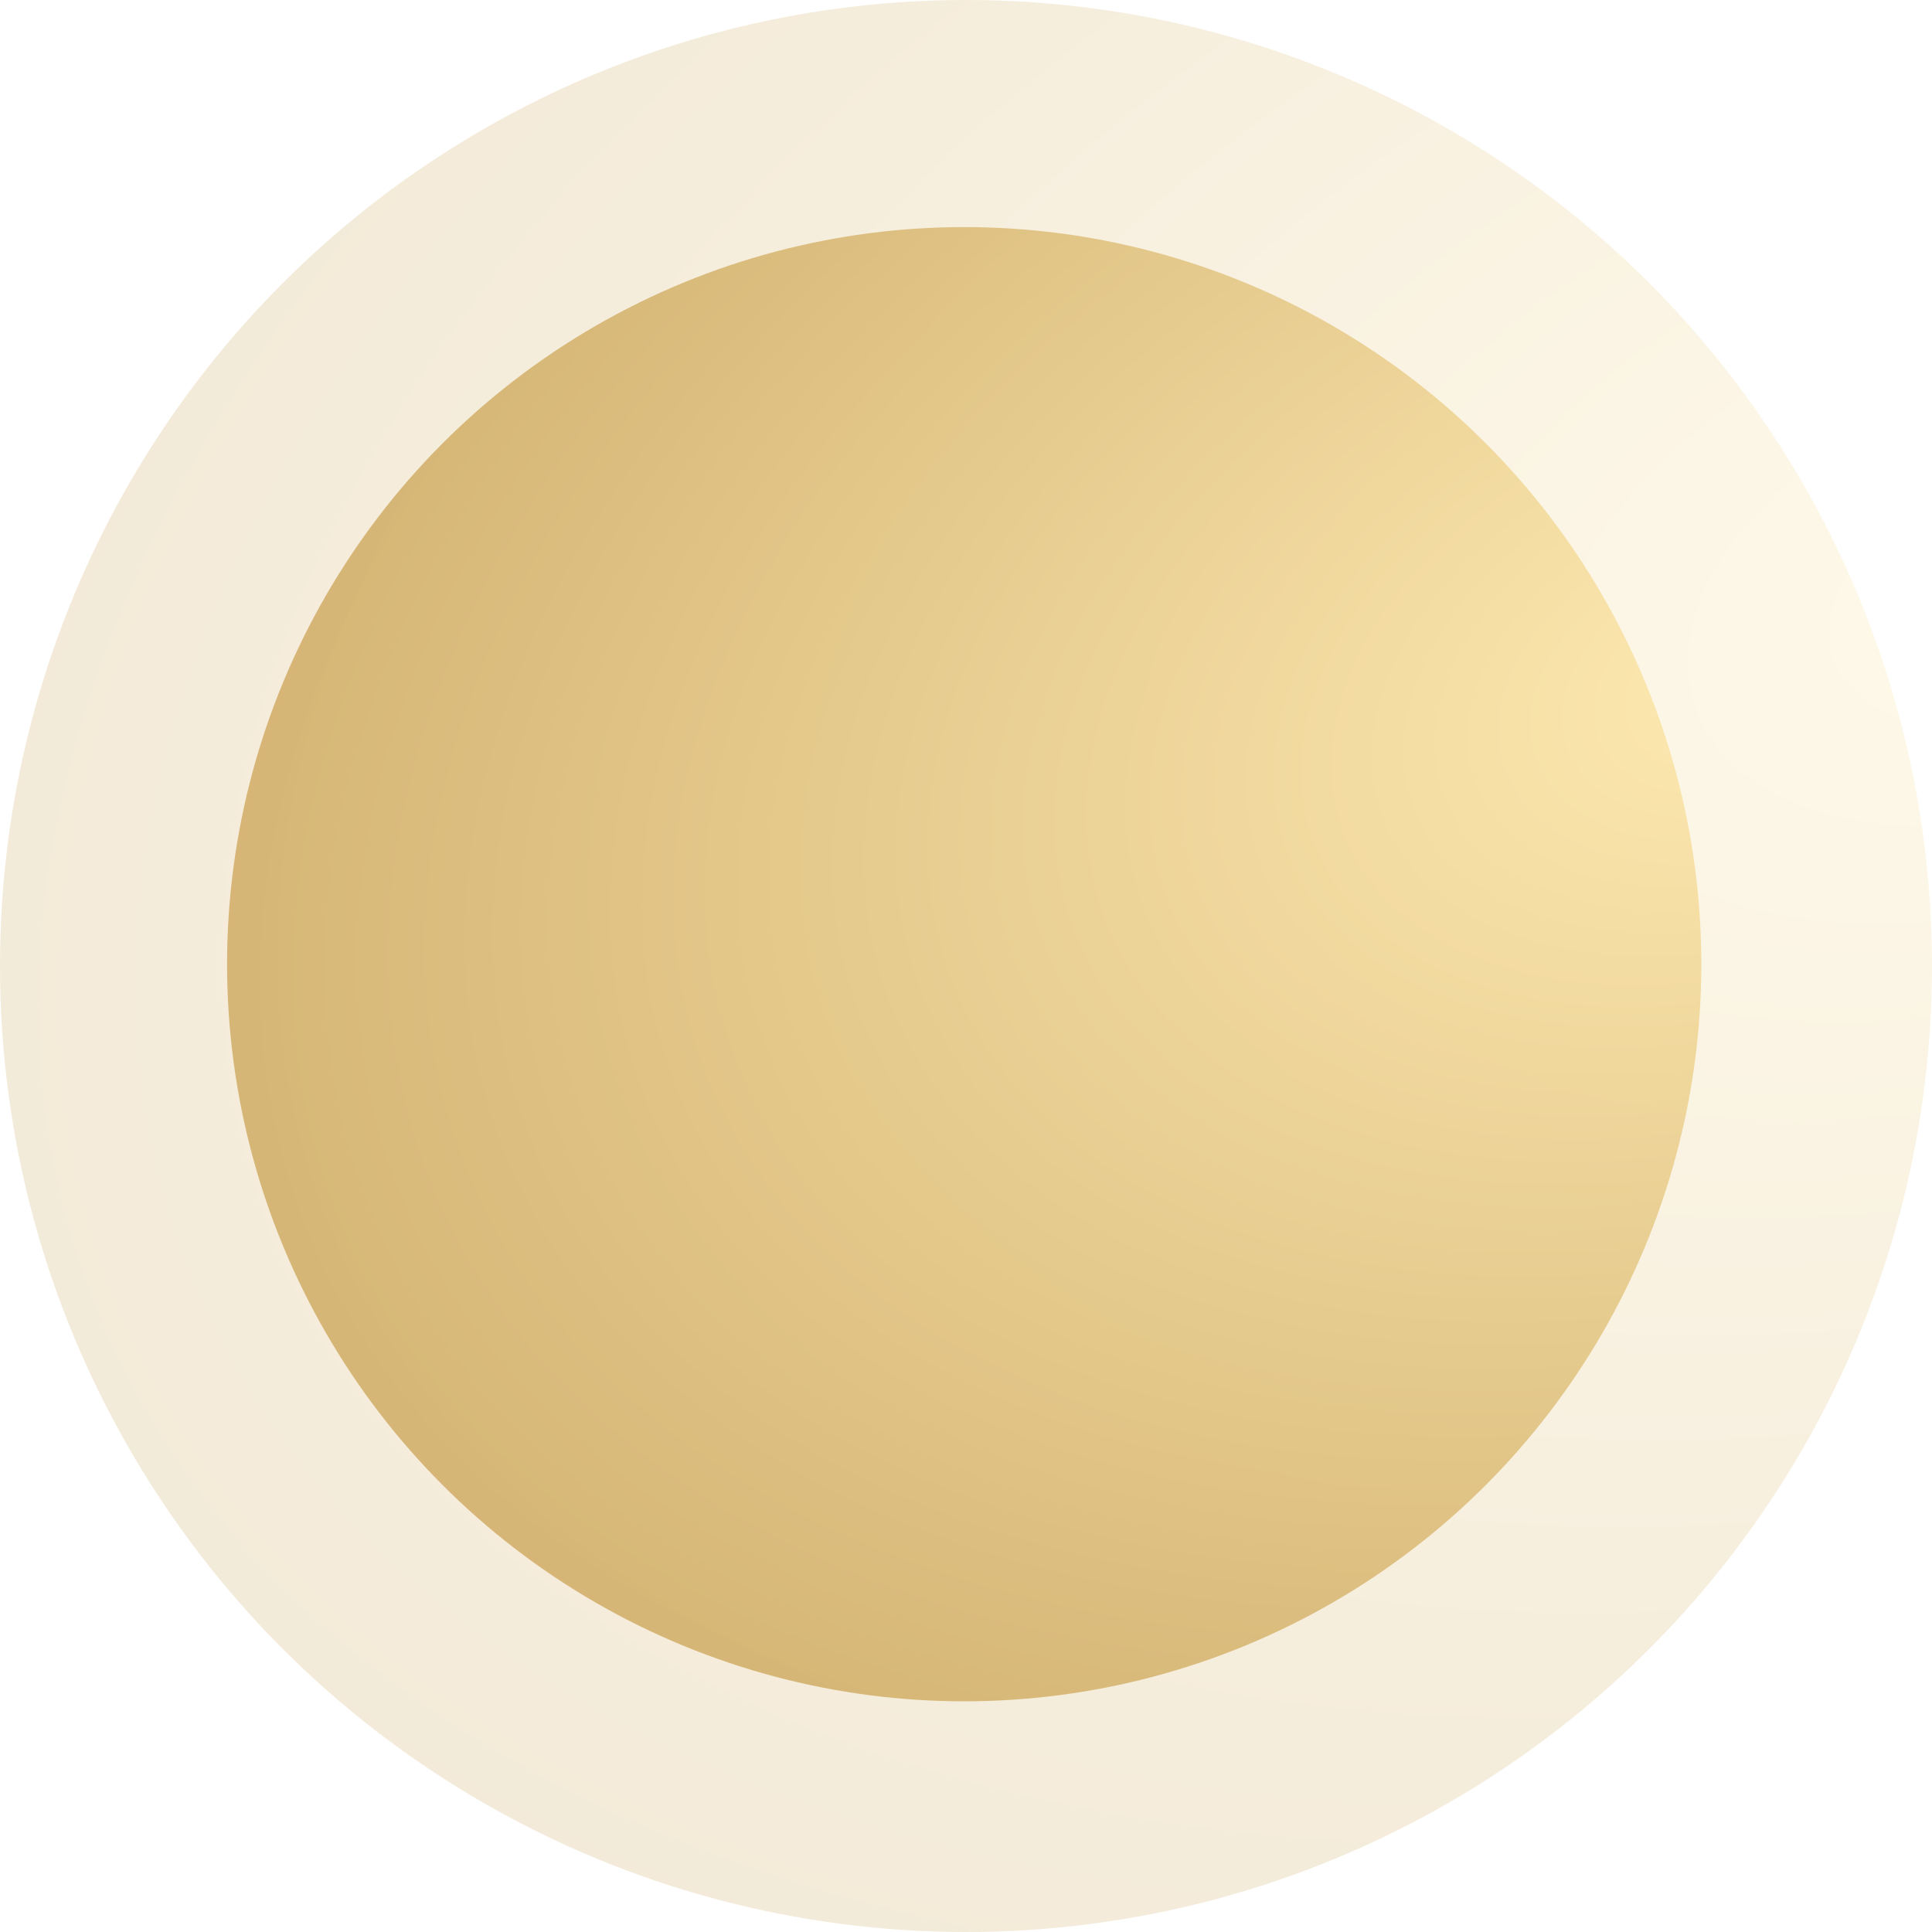<?xml version="1.0" encoding="UTF-8"?> <svg xmlns="http://www.w3.org/2000/svg" width="536" height="536" viewBox="0 0 536 536" fill="none"> <circle opacity="0.3" cx="268" cy="268" r="268" fill="url(#paint0_radial_432_14)" fill-opacity="0.7"></circle> <circle cx="267.5" cy="267.5" r="204.5" fill="url(#paint1_radial_432_14)" fill-opacity="0.7"></circle> <defs> <radialGradient id="paint0_radial_432_14" cx="0" cy="0" r="1" gradientUnits="userSpaceOnUse" gradientTransform="translate(557.858 162.903) rotate(160.499) scale(733.923 462.972)"> <stop stop-color="#FEE49A"></stop> <stop offset="1" stop-color="#BB8D37"></stop> </radialGradient> <radialGradient id="paint1_radial_432_14" cx="0" cy="0" r="1" gradientUnits="userSpaceOnUse" gradientTransform="translate(488.679 187.305) rotate(160.499) scale(560.027 353.275)"> <stop stop-color="#FEE49A"></stop> <stop offset="1" stop-color="#BB8D37"></stop> </radialGradient> </defs> </svg> 